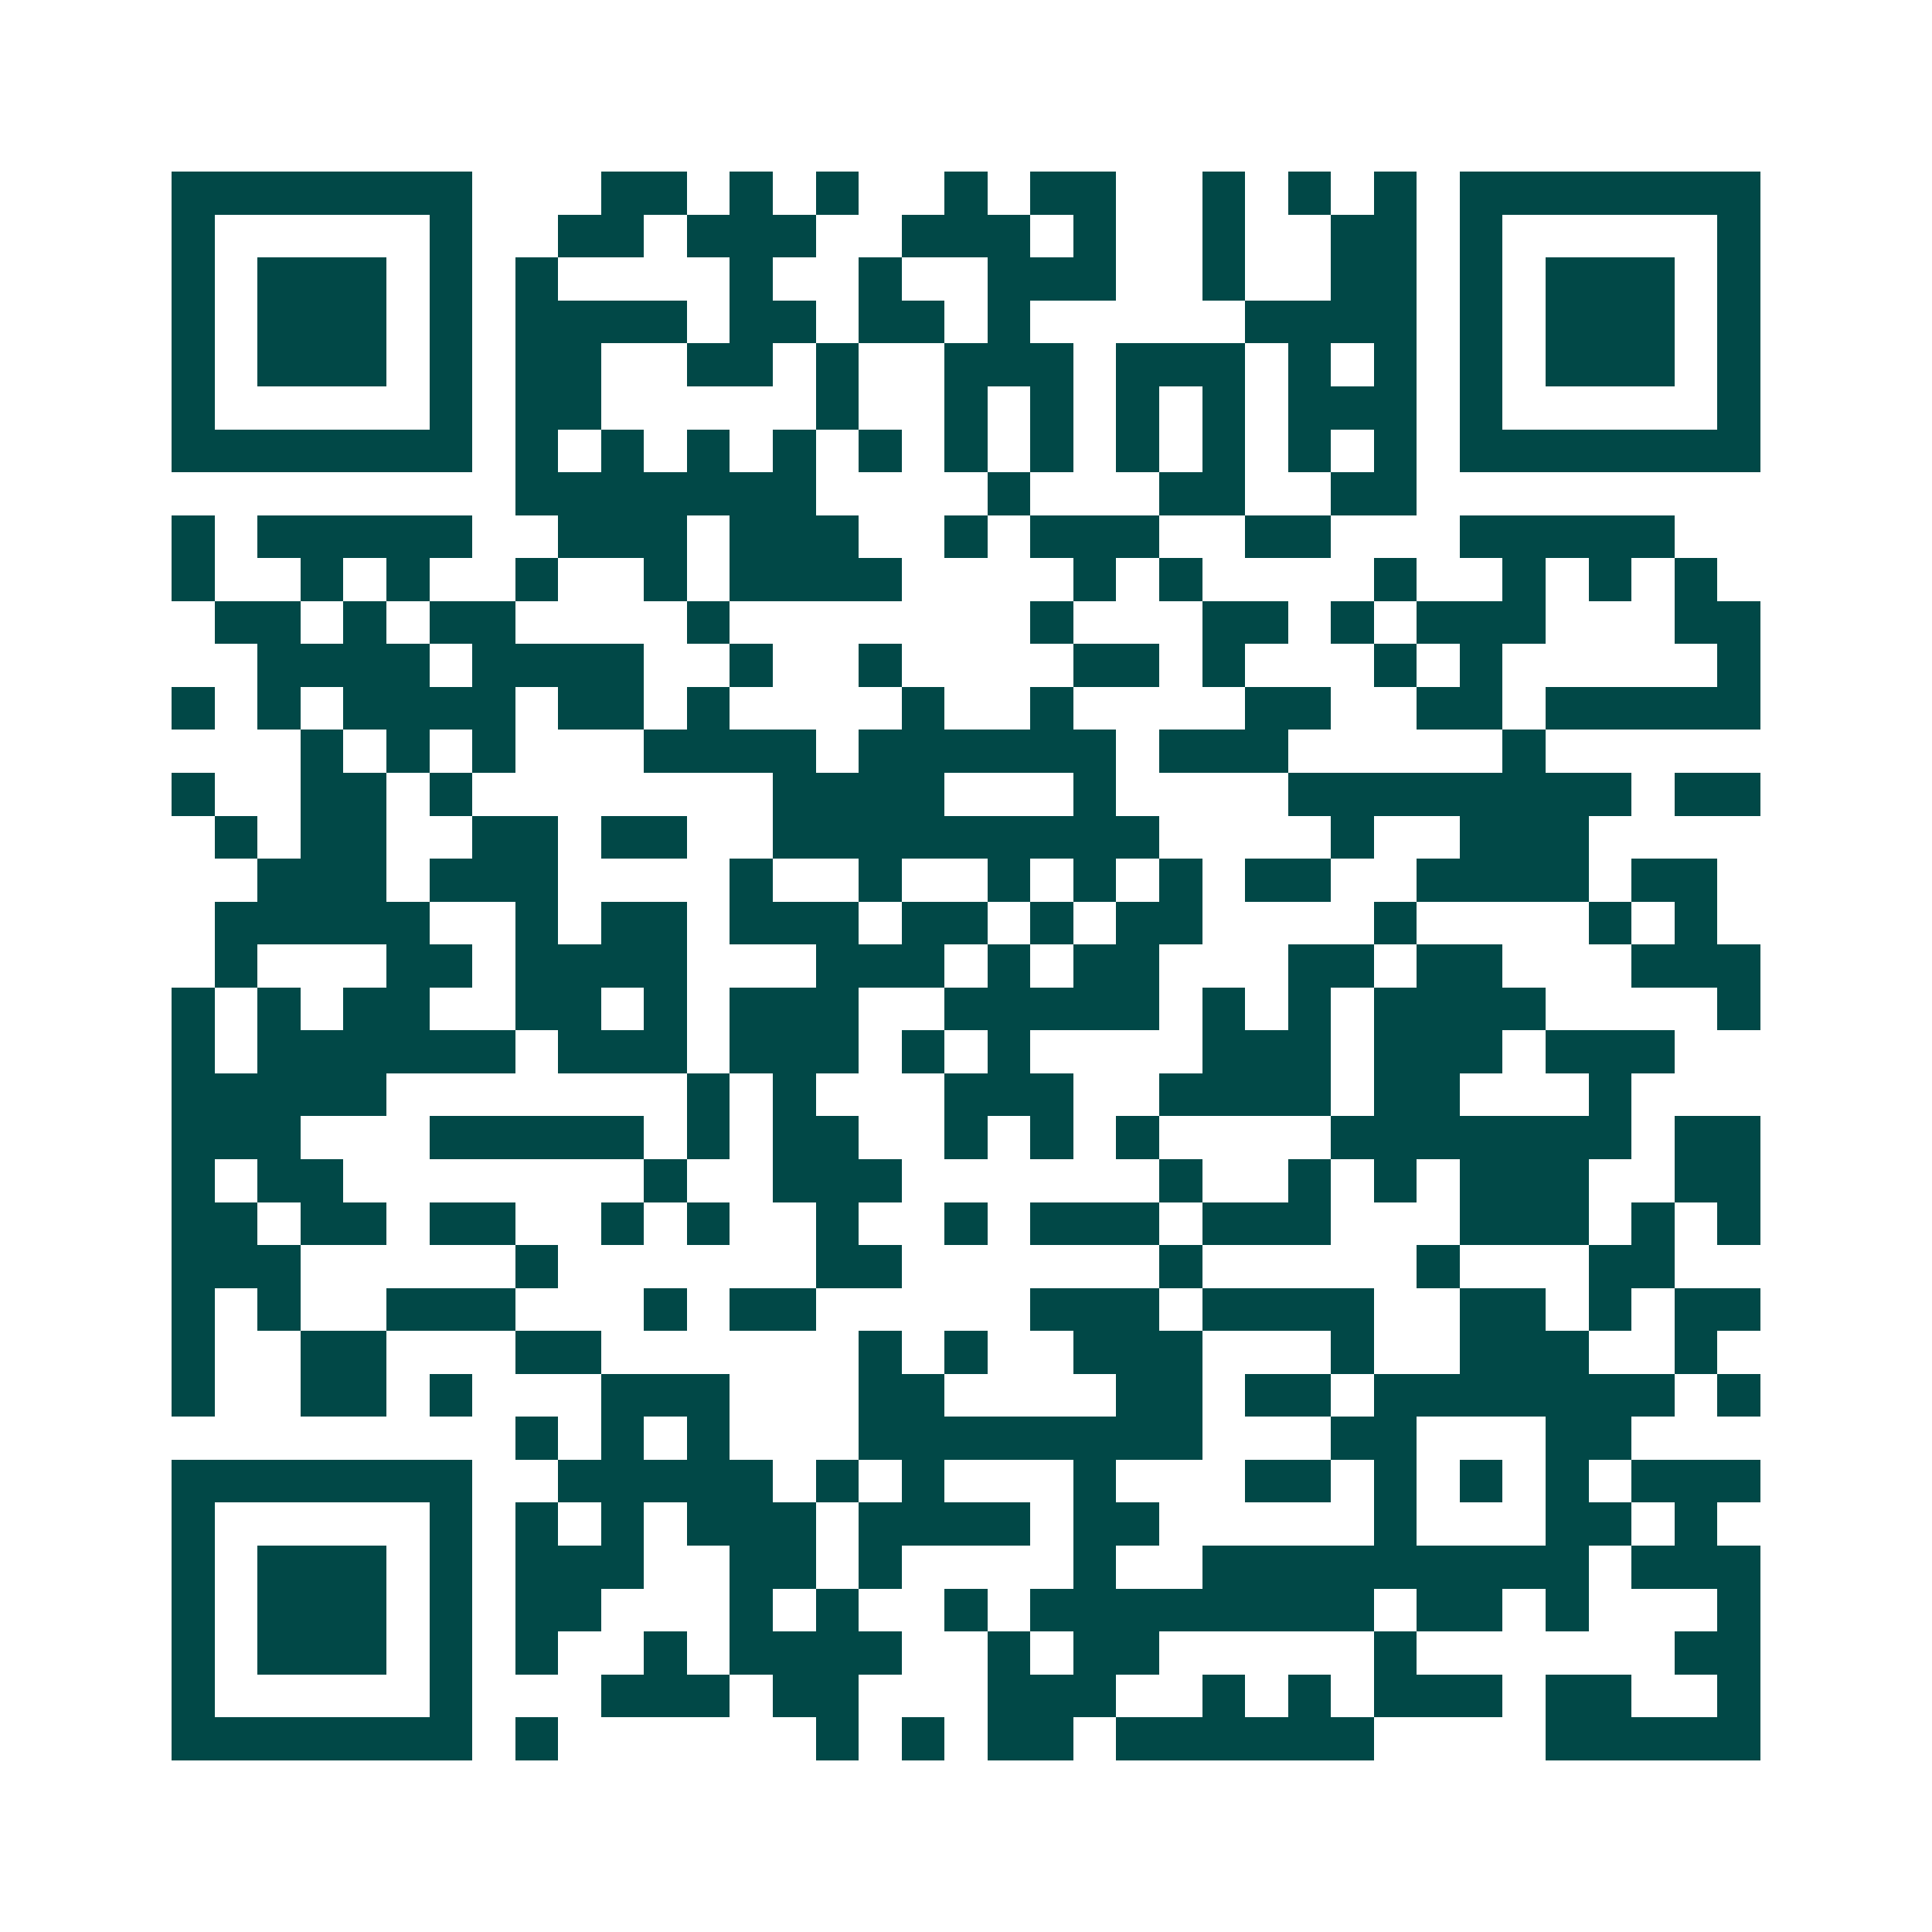 <svg xmlns="http://www.w3.org/2000/svg" width="200" height="200" viewBox="0 0 45 45" shape-rendering="crispEdges"><path fill="#ffffff" d="M0 0h45v45H0z"/><path stroke="#014847" d="M4 4.5h7m3 0h2m1 0h1m1 0h1m2 0h1m1 0h2m2 0h1m1 0h1m1 0h1m1 0h7M4 5.5h1m5 0h1m2 0h2m1 0h3m2 0h3m1 0h1m2 0h1m2 0h2m1 0h1m5 0h1M4 6.5h1m1 0h3m1 0h1m1 0h1m4 0h1m2 0h1m2 0h3m2 0h1m2 0h2m1 0h1m1 0h3m1 0h1M4 7.5h1m1 0h3m1 0h1m1 0h4m1 0h2m1 0h2m1 0h1m5 0h4m1 0h1m1 0h3m1 0h1M4 8.5h1m1 0h3m1 0h1m1 0h2m2 0h2m1 0h1m2 0h3m1 0h3m1 0h1m1 0h1m1 0h1m1 0h3m1 0h1M4 9.5h1m5 0h1m1 0h2m5 0h1m2 0h1m1 0h1m1 0h1m1 0h1m1 0h3m1 0h1m5 0h1M4 10.5h7m1 0h1m1 0h1m1 0h1m1 0h1m1 0h1m1 0h1m1 0h1m1 0h1m1 0h1m1 0h1m1 0h1m1 0h7M12 11.5h7m4 0h1m3 0h2m2 0h2M4 12.5h1m1 0h5m2 0h3m1 0h3m2 0h1m1 0h3m2 0h2m3 0h5M4 13.5h1m2 0h1m1 0h1m2 0h1m2 0h1m1 0h4m4 0h1m1 0h1m4 0h1m2 0h1m1 0h1m1 0h1M5 14.5h2m1 0h1m1 0h2m4 0h1m7 0h1m3 0h2m1 0h1m1 0h3m3 0h2M6 15.5h4m1 0h4m2 0h1m2 0h1m4 0h2m1 0h1m3 0h1m1 0h1m5 0h1M4 16.5h1m1 0h1m1 0h4m1 0h2m1 0h1m4 0h1m2 0h1m4 0h2m2 0h2m1 0h5M7 17.5h1m1 0h1m1 0h1m3 0h4m1 0h6m1 0h3m5 0h1M4 18.5h1m2 0h2m1 0h1m7 0h4m3 0h1m4 0h8m1 0h2M5 19.5h1m1 0h2m2 0h2m1 0h2m2 0h9m4 0h1m2 0h3M6 20.5h3m1 0h3m4 0h1m2 0h1m2 0h1m1 0h1m1 0h1m1 0h2m2 0h4m1 0h2M5 21.5h5m2 0h1m1 0h2m1 0h3m1 0h2m1 0h1m1 0h2m4 0h1m4 0h1m1 0h1M5 22.5h1m3 0h2m1 0h4m3 0h3m1 0h1m1 0h2m3 0h2m1 0h2m3 0h3M4 23.5h1m1 0h1m1 0h2m2 0h2m1 0h1m1 0h3m2 0h5m1 0h1m1 0h1m1 0h4m4 0h1M4 24.5h1m1 0h6m1 0h3m1 0h3m1 0h1m1 0h1m4 0h3m1 0h3m1 0h3M4 25.5h5m7 0h1m1 0h1m3 0h3m2 0h4m1 0h2m3 0h1M4 26.5h3m3 0h5m1 0h1m1 0h2m2 0h1m1 0h1m1 0h1m4 0h7m1 0h2M4 27.5h1m1 0h2m7 0h1m2 0h3m6 0h1m2 0h1m1 0h1m1 0h3m2 0h2M4 28.5h2m1 0h2m1 0h2m2 0h1m1 0h1m2 0h1m2 0h1m1 0h3m1 0h3m3 0h3m1 0h1m1 0h1M4 29.5h3m5 0h1m6 0h2m6 0h1m5 0h1m3 0h2M4 30.5h1m1 0h1m2 0h3m3 0h1m1 0h2m5 0h3m1 0h4m2 0h2m1 0h1m1 0h2M4 31.5h1m2 0h2m3 0h2m6 0h1m1 0h1m2 0h3m3 0h1m2 0h3m2 0h1M4 32.5h1m2 0h2m1 0h1m3 0h3m3 0h2m4 0h2m1 0h2m1 0h7m1 0h1M12 33.5h1m1 0h1m1 0h1m3 0h8m3 0h2m3 0h2M4 34.5h7m2 0h5m1 0h1m1 0h1m3 0h1m3 0h2m1 0h1m1 0h1m1 0h1m1 0h3M4 35.5h1m5 0h1m1 0h1m1 0h1m1 0h3m1 0h4m1 0h2m5 0h1m3 0h2m1 0h1M4 36.5h1m1 0h3m1 0h1m1 0h3m2 0h2m1 0h1m4 0h1m2 0h9m1 0h3M4 37.5h1m1 0h3m1 0h1m1 0h2m3 0h1m1 0h1m2 0h1m1 0h8m1 0h2m1 0h1m3 0h1M4 38.5h1m1 0h3m1 0h1m1 0h1m2 0h1m1 0h4m2 0h1m1 0h2m5 0h1m6 0h2M4 39.5h1m5 0h1m3 0h3m1 0h2m3 0h3m2 0h1m1 0h1m1 0h3m1 0h2m2 0h1M4 40.5h7m1 0h1m6 0h1m1 0h1m1 0h2m1 0h6m4 0h5"/></svg>
